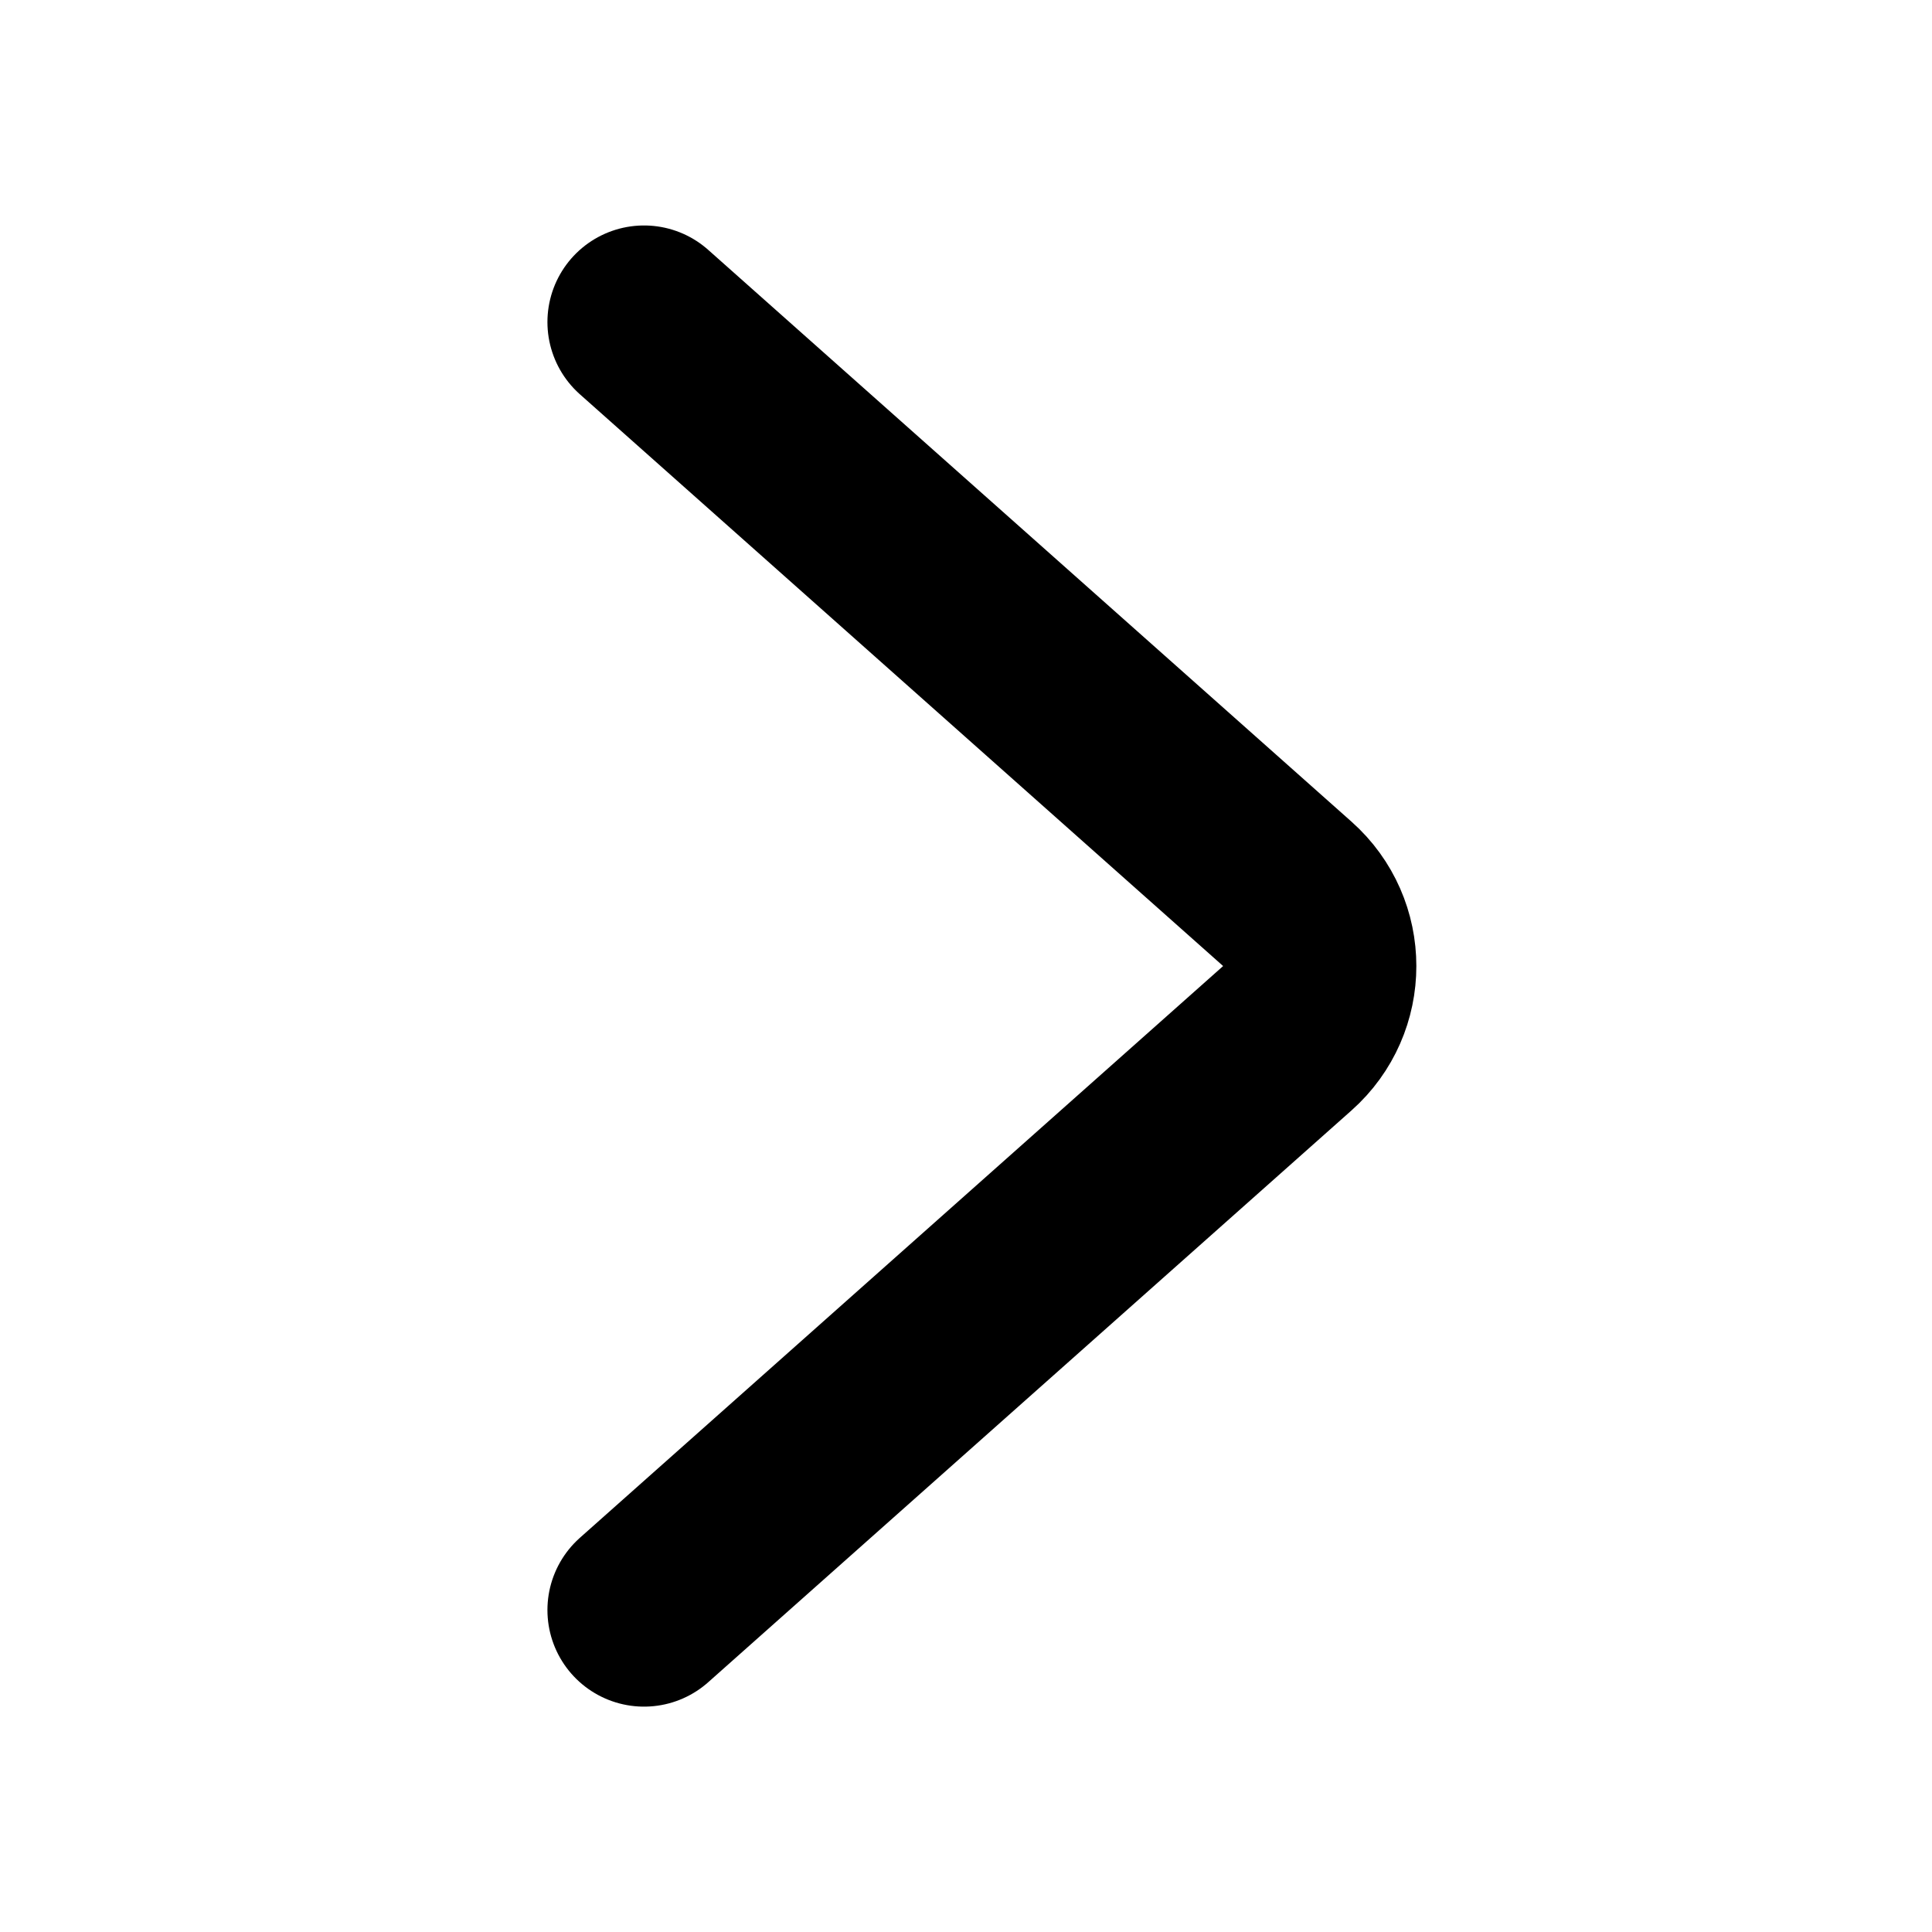 <svg width="20" height="20" viewBox="0 0 20 20" fill="none" xmlns="http://www.w3.org/2000/svg">
<path d="M6.667 16.667L13.326 10.748C13.774 10.35 13.774 9.651 13.326 9.253L6.667 3.334" stroke="black" stroke-width="2" stroke-linecap="round"/>
</svg>
